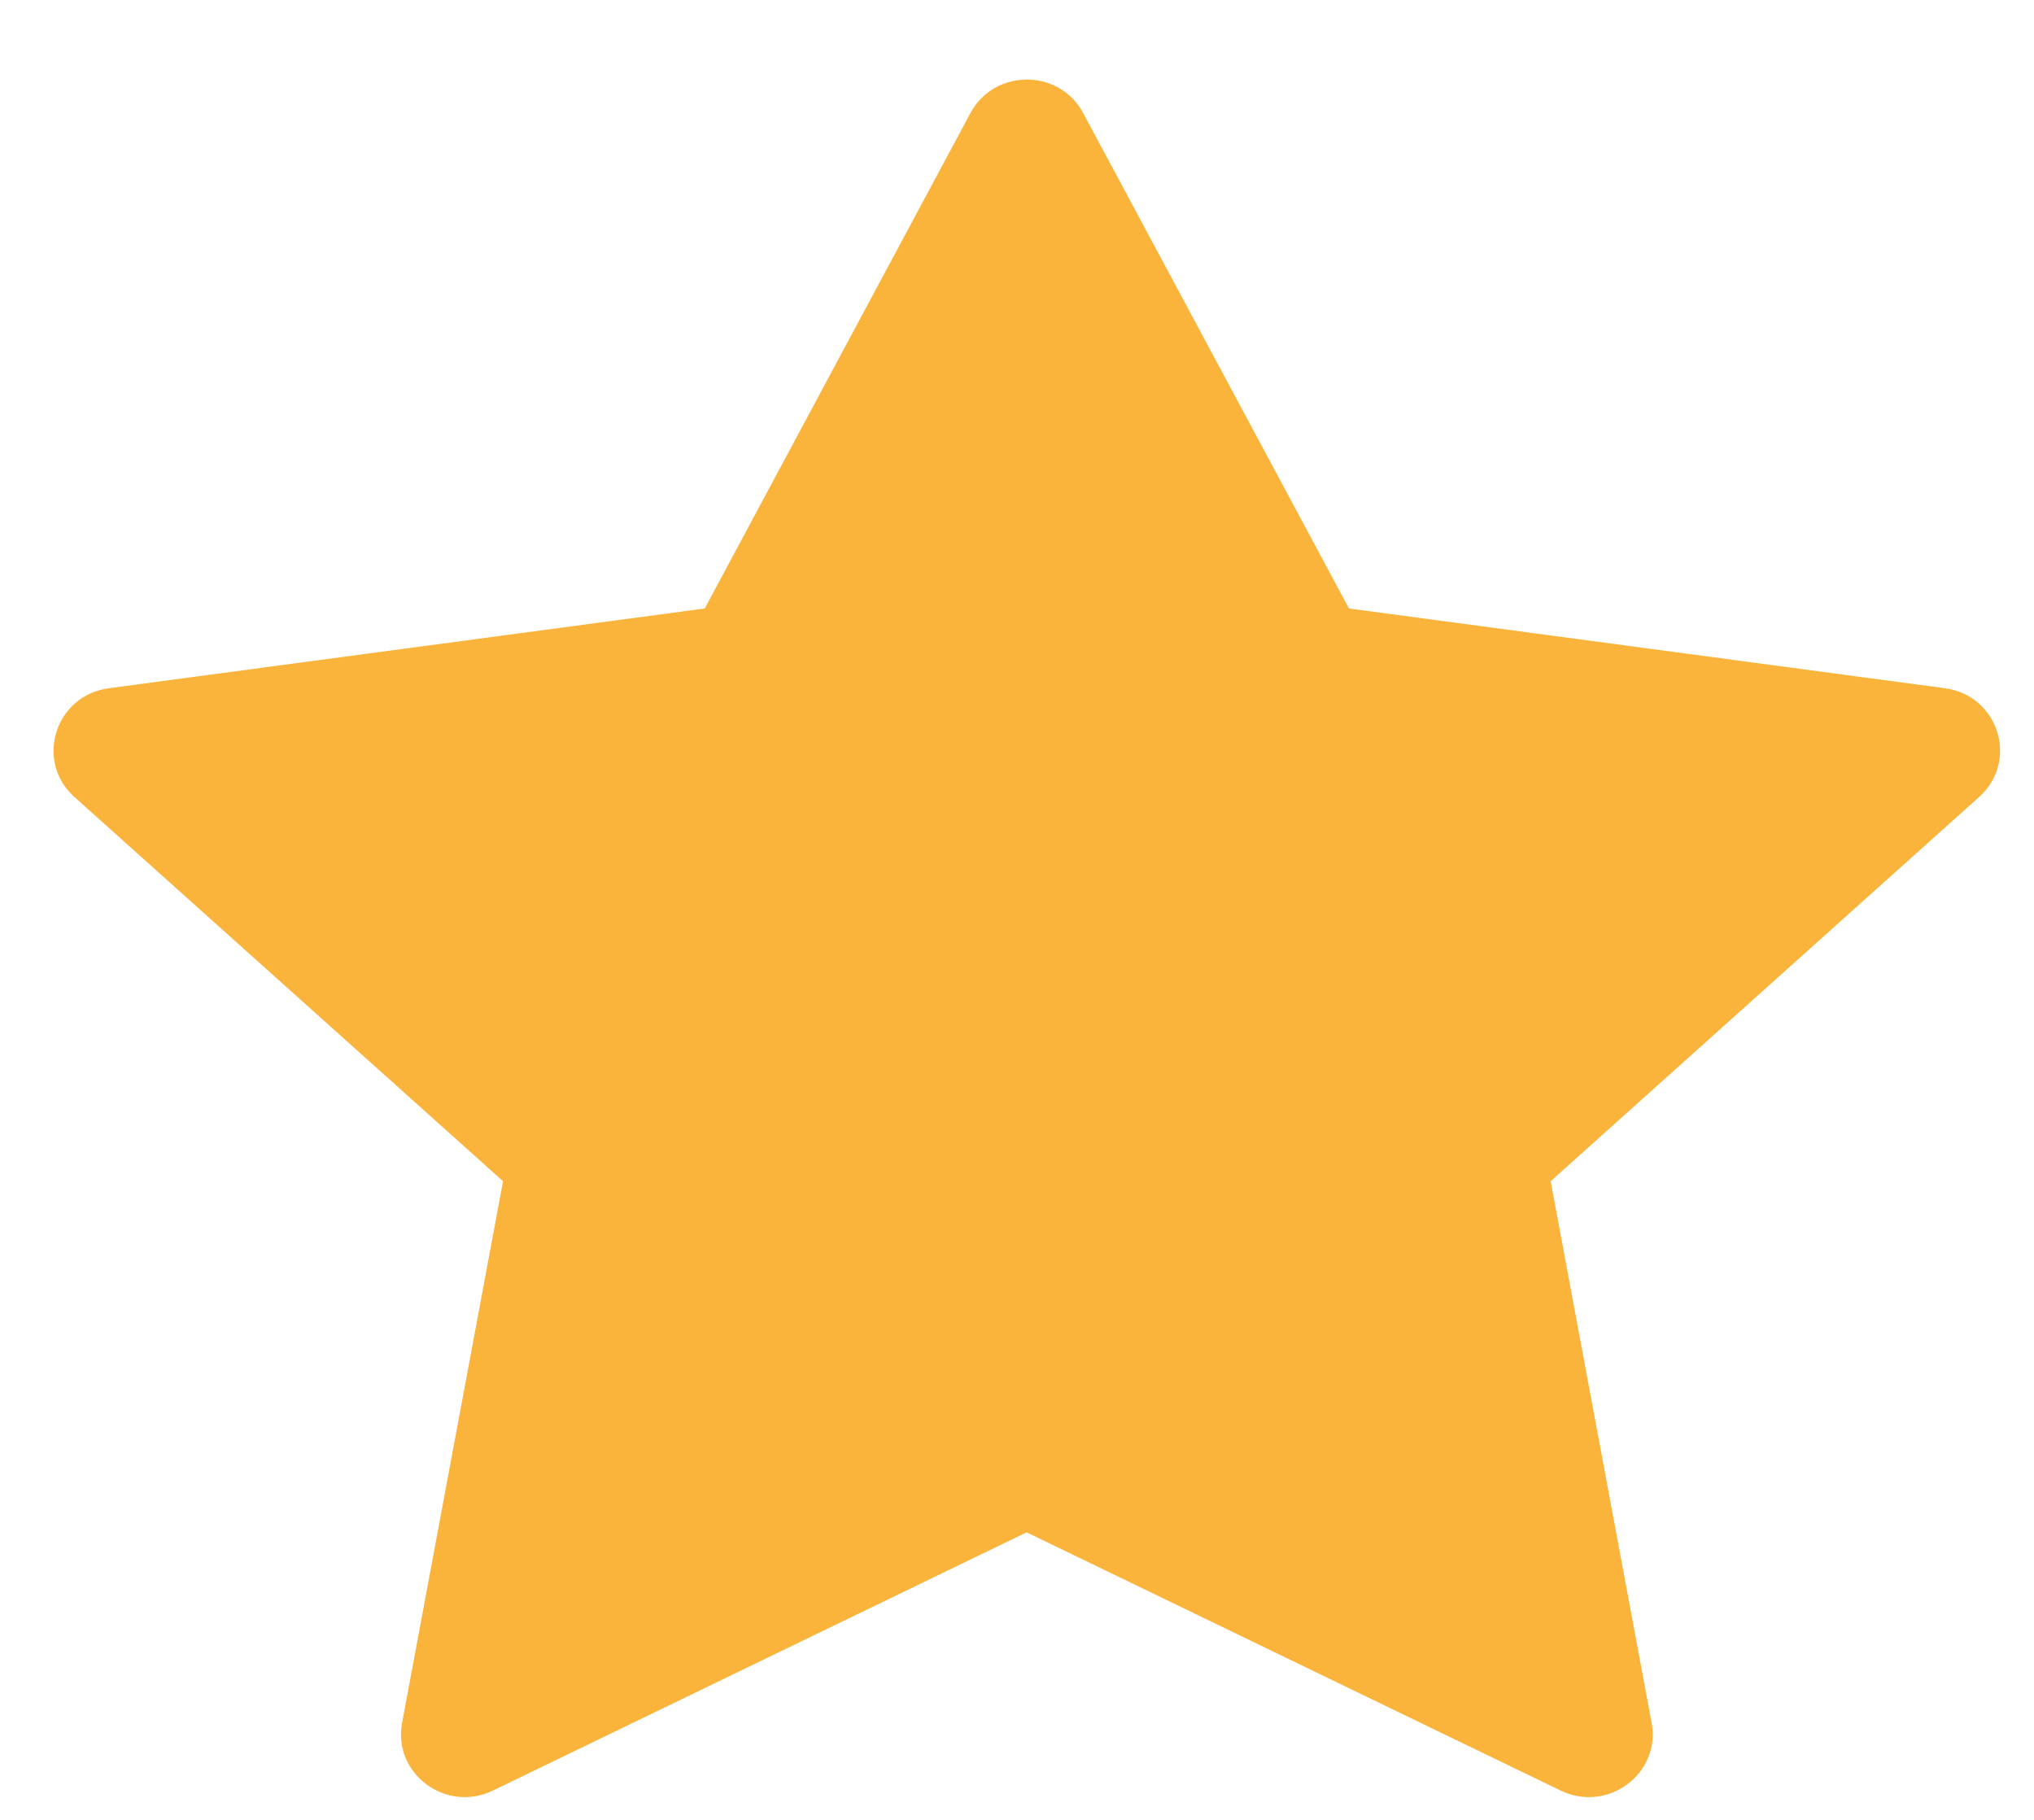 <svg width="19" height="17" viewBox="0 0 19 17" fill="none" xmlns="http://www.w3.org/2000/svg">
<path d="M4.603 16.727C4.165 16.938 3.667 16.567 3.756 16.093L4.699 11.034L0.695 7.445C0.321 7.109 0.516 6.495 1.017 6.429L6.583 5.684L9.065 1.056C9.289 0.639 9.895 0.639 10.118 1.056L12.601 5.684L18.167 6.429C18.668 6.495 18.862 7.109 18.487 7.445L14.485 11.034L15.428 16.093C15.517 16.567 15.019 16.938 14.58 16.727L9.59 14.314L4.603 16.727Z" fill="#FAB43C"/>
</svg>
